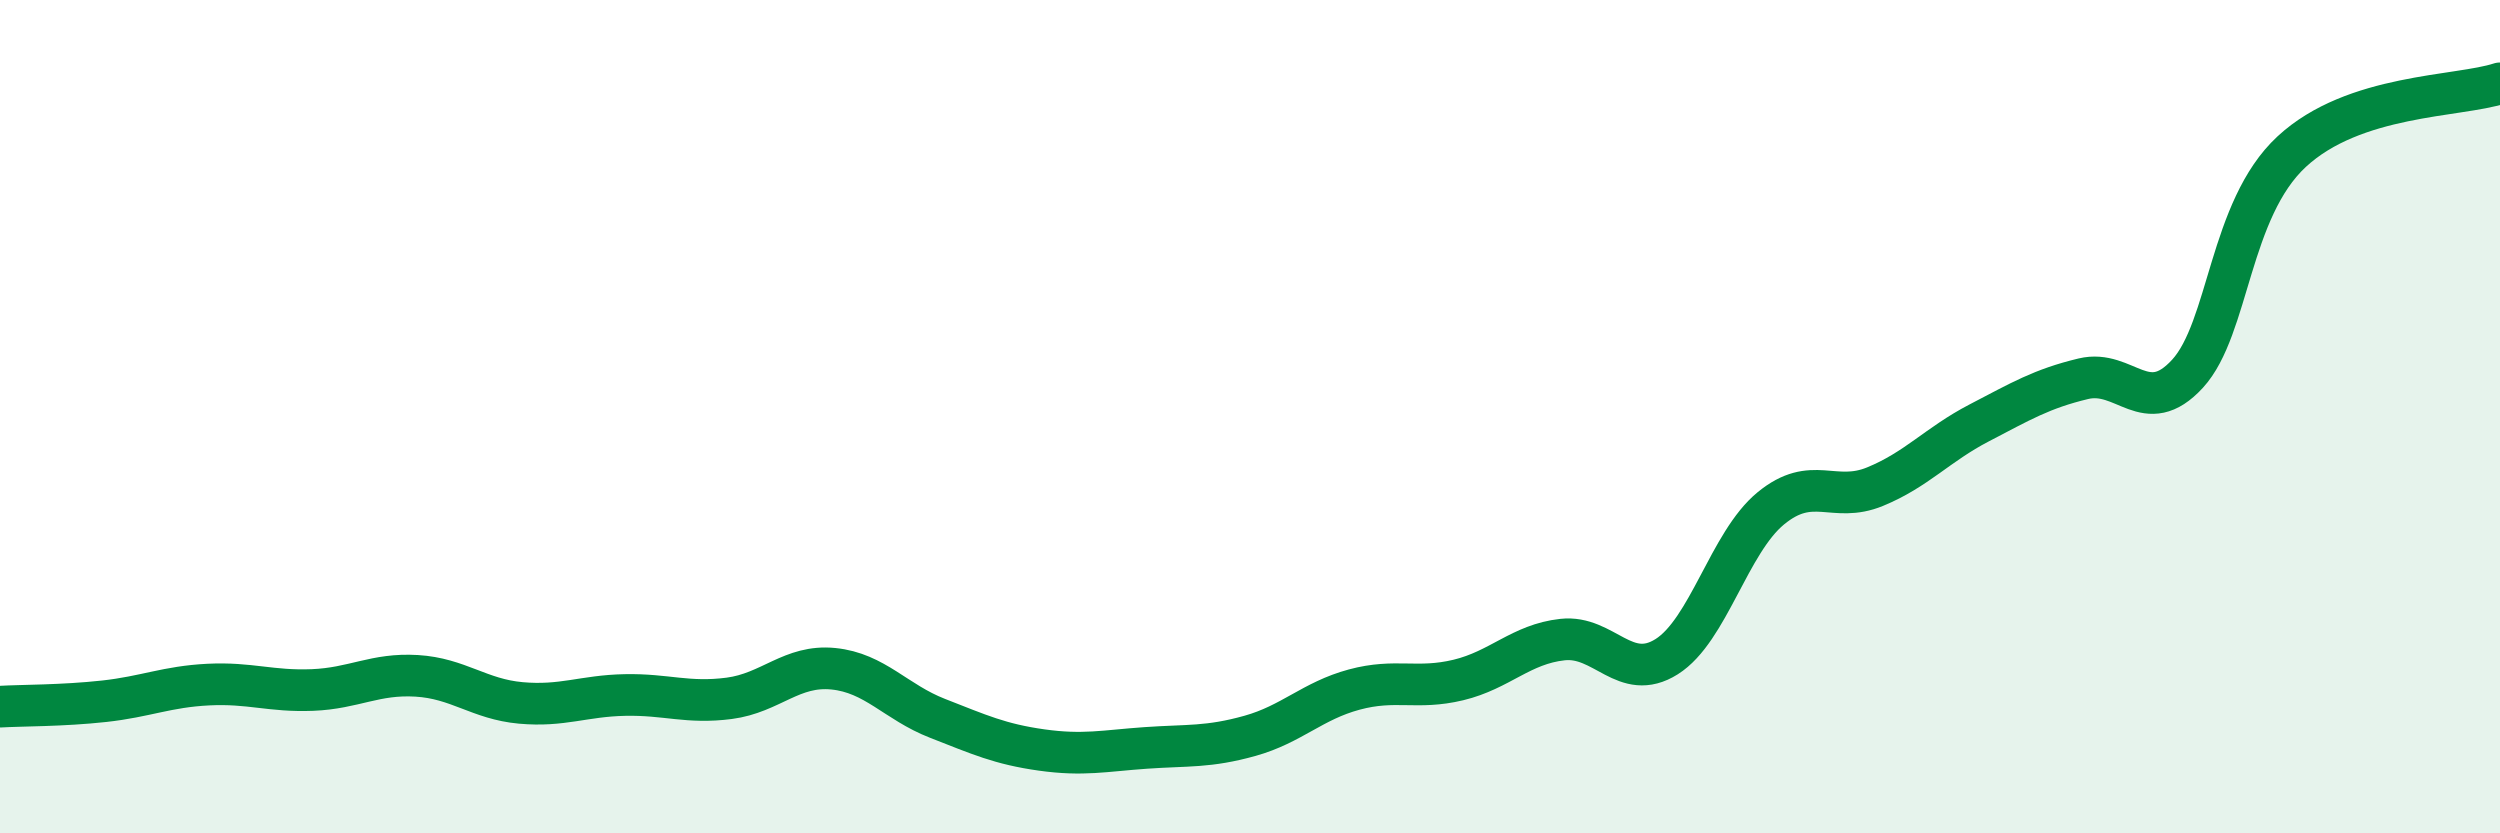 
    <svg width="60" height="20" viewBox="0 0 60 20" xmlns="http://www.w3.org/2000/svg">
      <path
        d="M 0,16.96 C 0.5,16.93 1.5,16.94 2.5,16.83 C 3.5,16.72 4,16.48 5,16.43 C 6,16.38 6.5,16.6 7.5,16.56 C 8.5,16.52 9,16.16 10,16.22 C 11,16.28 11.5,16.78 12.5,16.87 C 13.5,16.96 14,16.7 15,16.68 C 16,16.66 16.5,16.89 17.5,16.76 C 18.5,16.63 19,15.95 20,16.05 C 21,16.15 21.5,16.85 22.5,17.24 C 23.5,17.63 24,17.86 25,18 C 26,18.14 26.5,18.02 27.5,17.95 C 28.5,17.88 29,17.94 30,17.66 C 31,17.38 31.5,16.82 32.5,16.55 C 33.5,16.28 34,16.56 35,16.32 C 36,16.08 36.5,15.46 37.5,15.35 C 38.5,15.24 39,16.39 40,15.76 C 41,15.13 41.5,13.02 42.5,12.2 C 43.5,11.38 44,12.09 45,11.68 C 46,11.27 46.5,10.67 47.5,10.15 C 48.5,9.63 49,9.33 50,9.09 C 51,8.85 51.5,10.06 52.5,8.97 C 53.5,7.88 53.5,5.03 55,3.64 C 56.5,2.25 59,2.33 60,2L60 20L0 20Z"
        fill="#008740"
        opacity="0.1"
        stroke-linecap="round"
        stroke-linejoin="round"
      />
      <path
        d="M 0,16.96 C 0.5,16.93 1.5,16.94 2.5,16.83 C 3.5,16.72 4,16.48 5,16.43 C 6,16.38 6.5,16.6 7.5,16.56 C 8.5,16.52 9,16.16 10,16.22 C 11,16.28 11.5,16.78 12.5,16.87 C 13.5,16.96 14,16.7 15,16.68 C 16,16.66 16.5,16.89 17.5,16.76 C 18.5,16.63 19,15.95 20,16.05 C 21,16.15 21.5,16.85 22.5,17.24 C 23.5,17.63 24,17.86 25,18 C 26,18.14 26.5,18.02 27.5,17.95 C 28.5,17.88 29,17.94 30,17.66 C 31,17.38 31.5,16.82 32.5,16.55 C 33.5,16.28 34,16.56 35,16.32 C 36,16.08 36.5,15.46 37.5,15.35 C 38.5,15.24 39,16.39 40,15.76 C 41,15.13 41.5,13.02 42.5,12.2 C 43.5,11.38 44,12.09 45,11.68 C 46,11.27 46.5,10.67 47.5,10.15 C 48.5,9.63 49,9.33 50,9.09 C 51,8.85 51.5,10.06 52.5,8.97 C 53.5,7.88 53.5,5.03 55,3.64 C 56.5,2.25 59,2.33 60,2"
        stroke="#008740"
        stroke-width="1"
        fill="none"
        stroke-linecap="round"
        stroke-linejoin="round"
      />
    </svg>
  